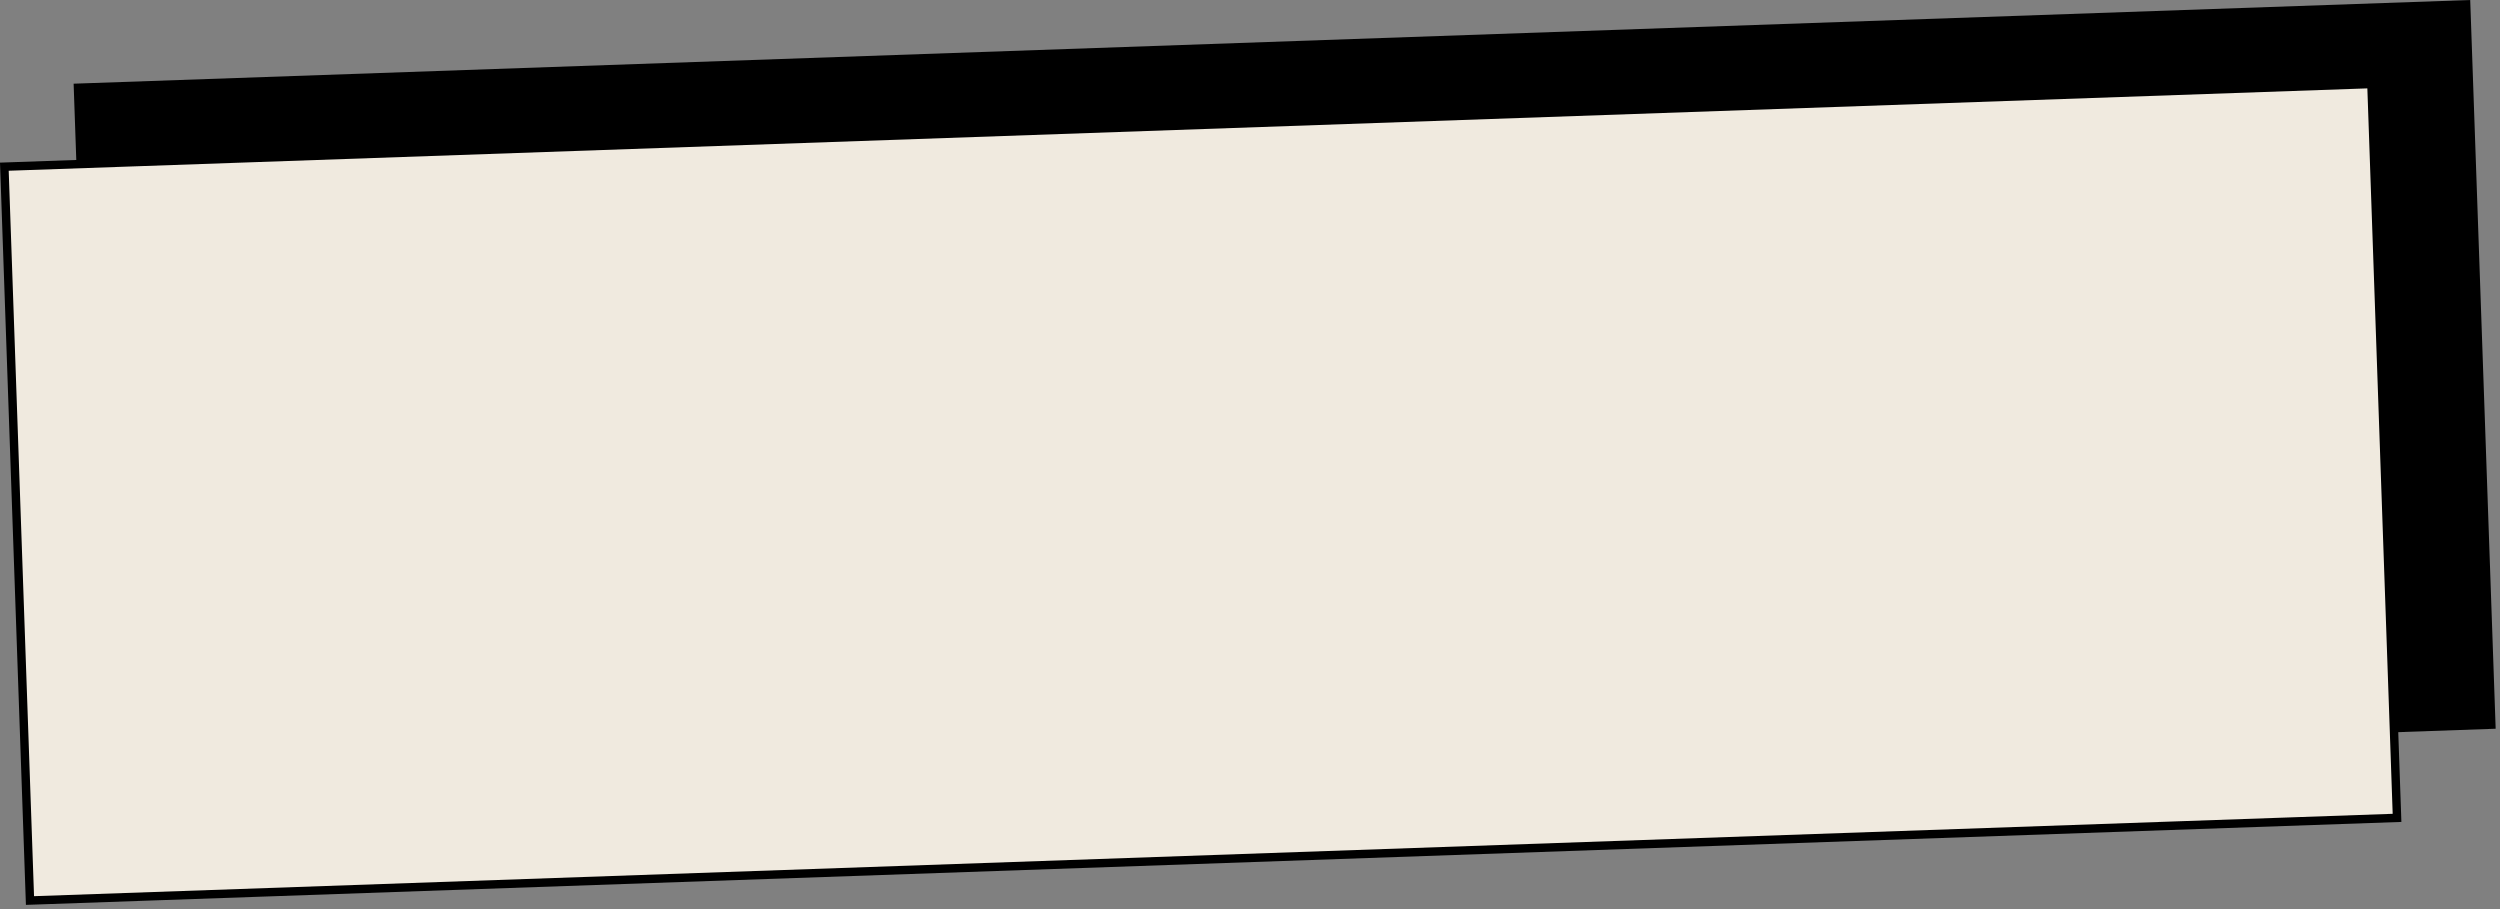 <?xml version="1.0" encoding="UTF-8"?> <svg xmlns="http://www.w3.org/2000/svg" width="297" height="108" viewBox="0 0 297 108" fill="none"><rect x="0" y="0" width="297" height="108" fill="#808080" stroke="none"/> <rect x="8.746" y="9.942" width="284.889" height="86.627" transform="rotate(-2 8.746 9.942)" fill="black"></rect> <rect x="0.517" y="19.802" width="281.378" height="87.234" transform="rotate(-2 0.517 19.802)" fill="#F0EADF" stroke="black"></rect> </svg> 